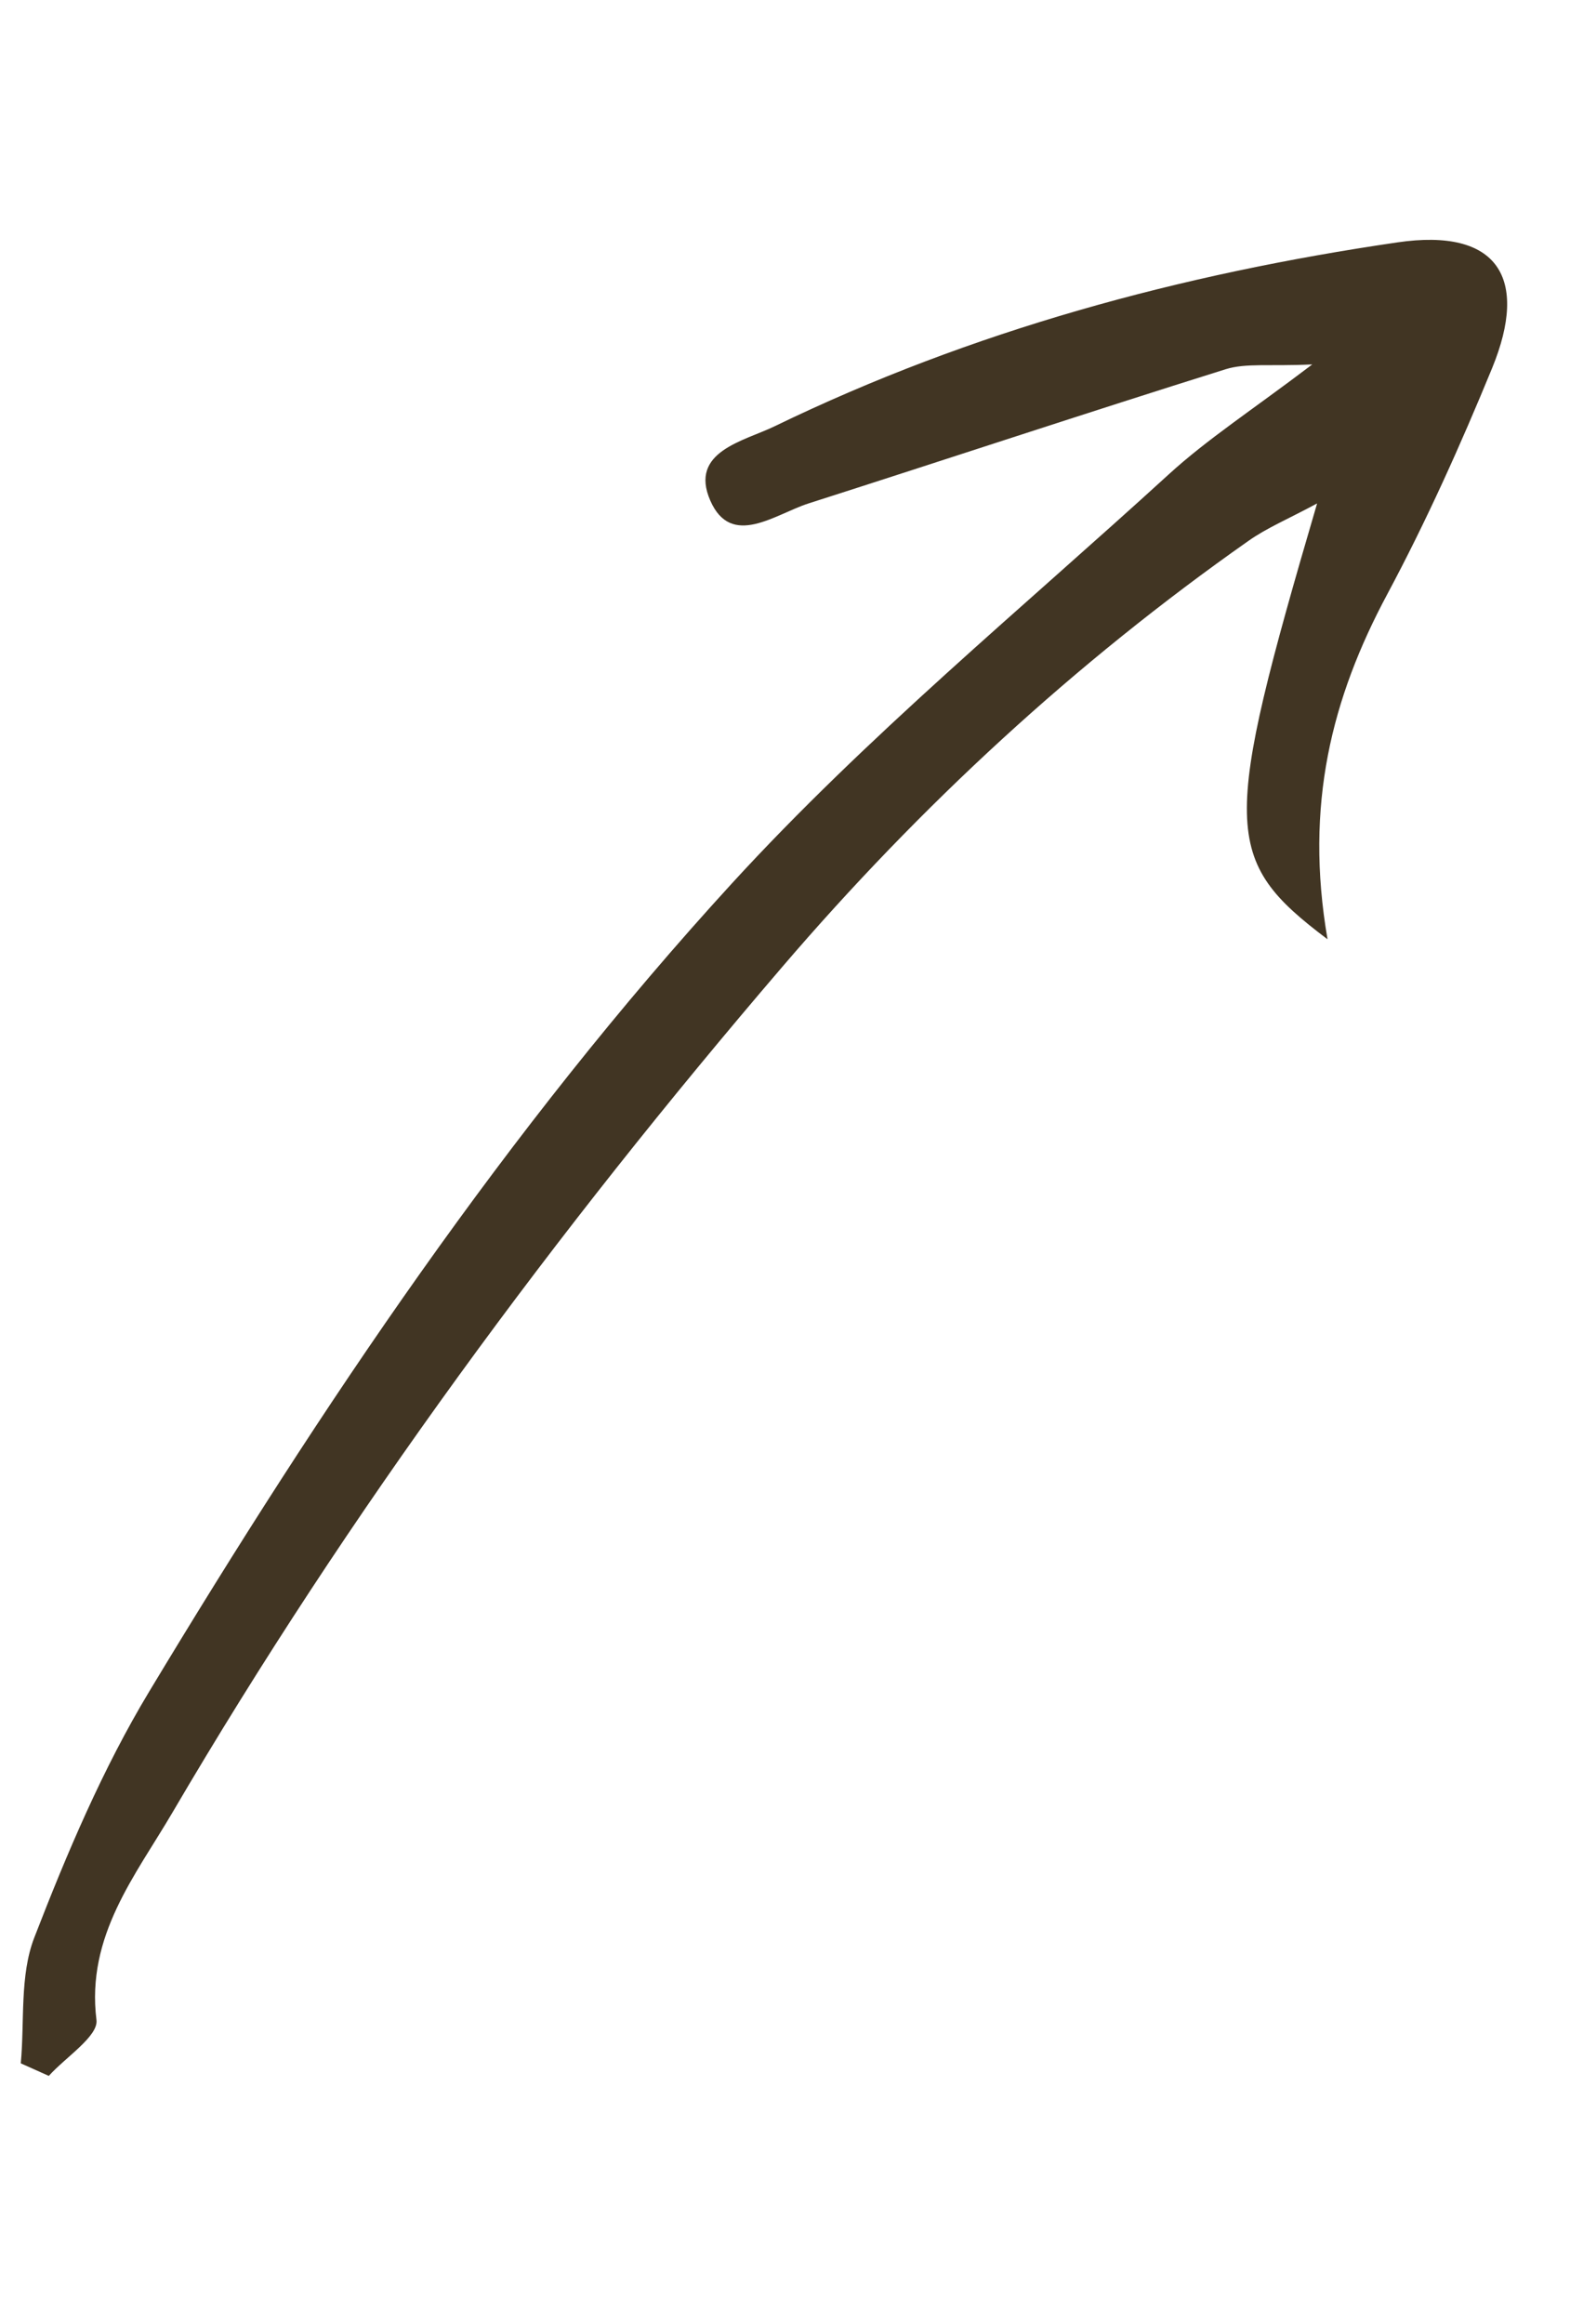 <svg width="25" height="37" viewBox="0 0 25 37" fill="none" xmlns="http://www.w3.org/2000/svg">
<path d="M21.139 14.954C19.456 13.686 19.455 13.188 20.973 8.015C20.517 8.261 20.177 8.402 19.883 8.609C17.12 10.55 14.652 12.83 12.452 15.399C8.847 19.607 5.56 24.058 2.75 28.85C2.162 29.855 1.369 30.817 1.536 32.16C1.568 32.418 1.045 32.752 0.777 33.05C0.629 32.983 0.48 32.916 0.331 32.85C0.393 32.178 0.312 31.452 0.546 30.848C1.066 29.505 1.636 28.158 2.377 26.929C5.115 22.384 8.075 17.973 11.655 14.064C13.796 11.726 16.266 9.694 18.612 7.551C19.229 6.988 19.938 6.529 20.896 5.802C20.218 5.834 19.842 5.777 19.515 5.879C17.296 6.574 15.089 7.307 12.875 8.015C12.344 8.185 11.645 8.736 11.31 7.969C10.969 7.188 11.846 7.024 12.334 6.787C15.482 5.261 18.805 4.363 22.252 3.859C23.855 3.624 24.347 4.428 23.761 5.858C23.258 7.083 22.713 8.297 22.089 9.463C21.207 11.111 20.77 12.816 21.139 14.954Z" fill="#413523"/>
</svg>
